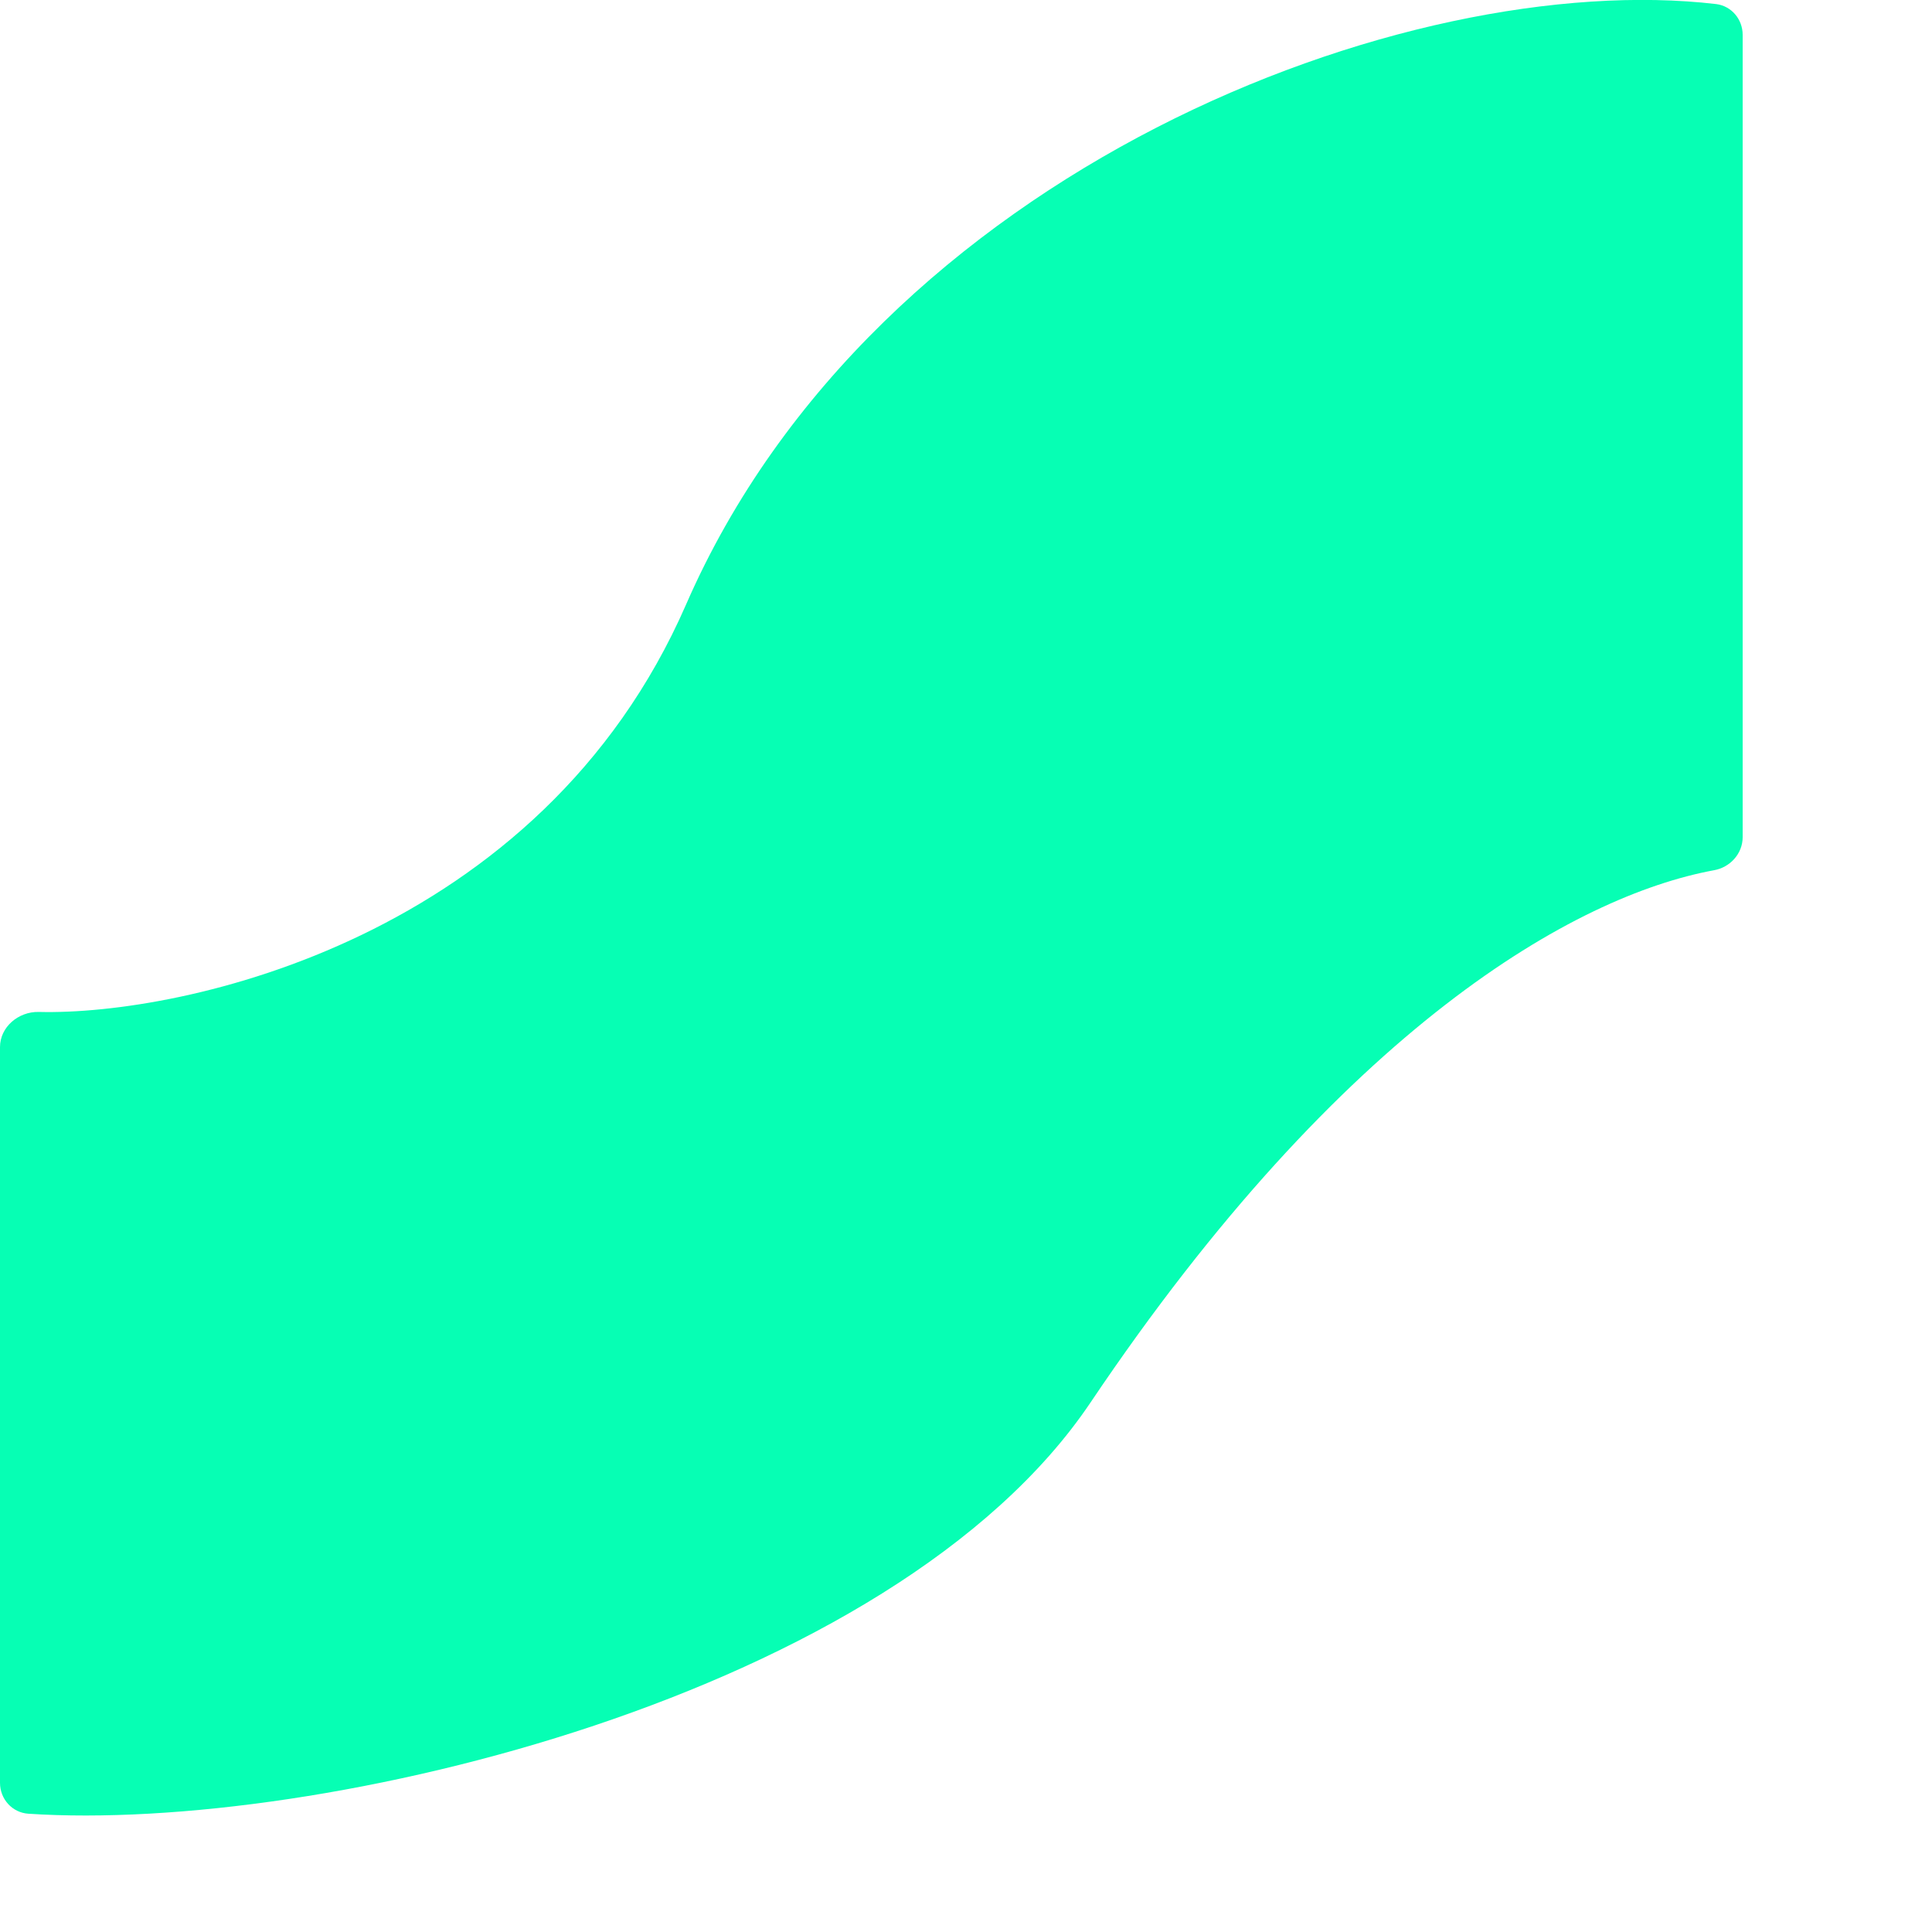 <?xml version="1.0" encoding="utf-8"?>
<svg xmlns="http://www.w3.org/2000/svg" fill="none" height="100%" overflow="visible" preserveAspectRatio="none" style="display: block;" viewBox="0 0 9 9" width="100%">
<path d="M3.196 2.816C2.517 4.372 0.851 4.731 0.18 4.714C0.086 4.712 0 4.784 0 4.878V8.305C0 8.381 0.057 8.444 0.132 8.449C1.485 8.539 4.16 7.903 5.081 6.532C6.258 4.782 7.339 4.173 7.984 4.054C8.059 4.041 8.118 3.977 8.118 3.9V0.162C8.118 0.09 8.066 0.028 7.995 0.019C6.558 -0.15 4.08 0.789 3.196 2.816Z" fill="#06FFB4" id="Vector 14"/>
</svg>